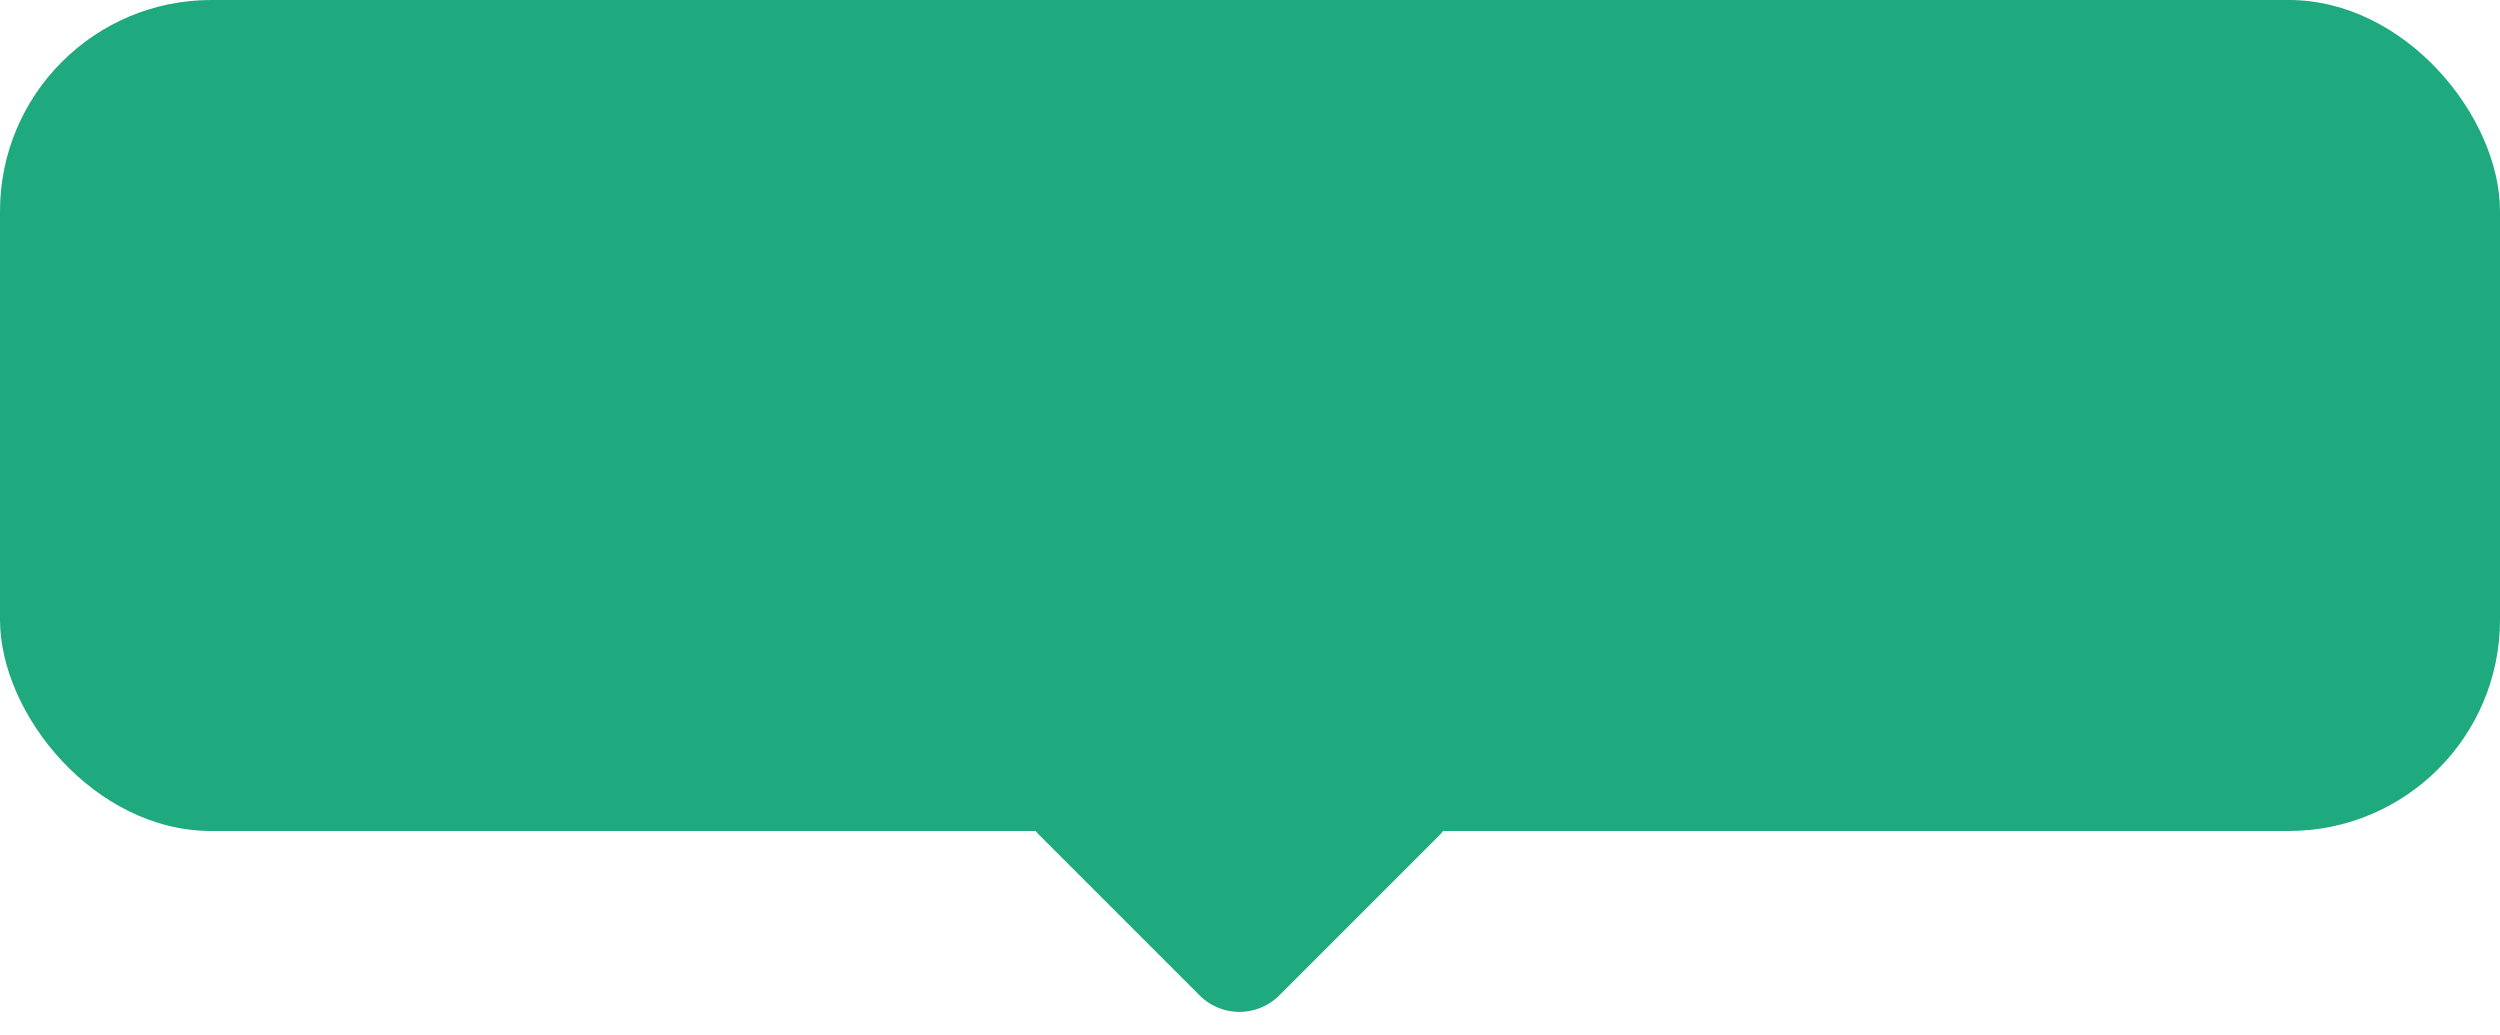 <svg xmlns="http://www.w3.org/2000/svg" xmlns:xlink="http://www.w3.org/1999/xlink" width="355" height="147" viewBox="0 0 355 147">
  <defs>
    <clipPath id="clip-path">
      <rect id="Rectangle_8407" data-name="Rectangle 8407" width="84" height="30" transform="translate(887 2584)" fill="#1fa97e" stroke="#707070" stroke-width="1"/>
    </clipPath>
  </defs>
  <g id="Group_10604" data-name="Group 10604" transform="translate(-18 -3408)">
    <rect id="Rectangle_8391" data-name="Rectangle 8391" width="355" height="118" rx="30" transform="translate(18 3408)" fill="#1fa97e"/>
    <g id="Mask_Group_37" data-name="Mask Group 37" transform="translate(-735 941)" clip-path="url(#clip-path)">
      <path id="Polygon_10" data-name="Polygon 10" d="M36.343,5.657a8,8,0,0,1,11.314,0L70.343,28.343A8,8,0,0,1,64.686,42H19.314a8,8,0,0,1-5.657-13.657Z" transform="translate(971 2614) rotate(180)" fill="#1fa97e"/>
    </g>
  </g>
</svg>

